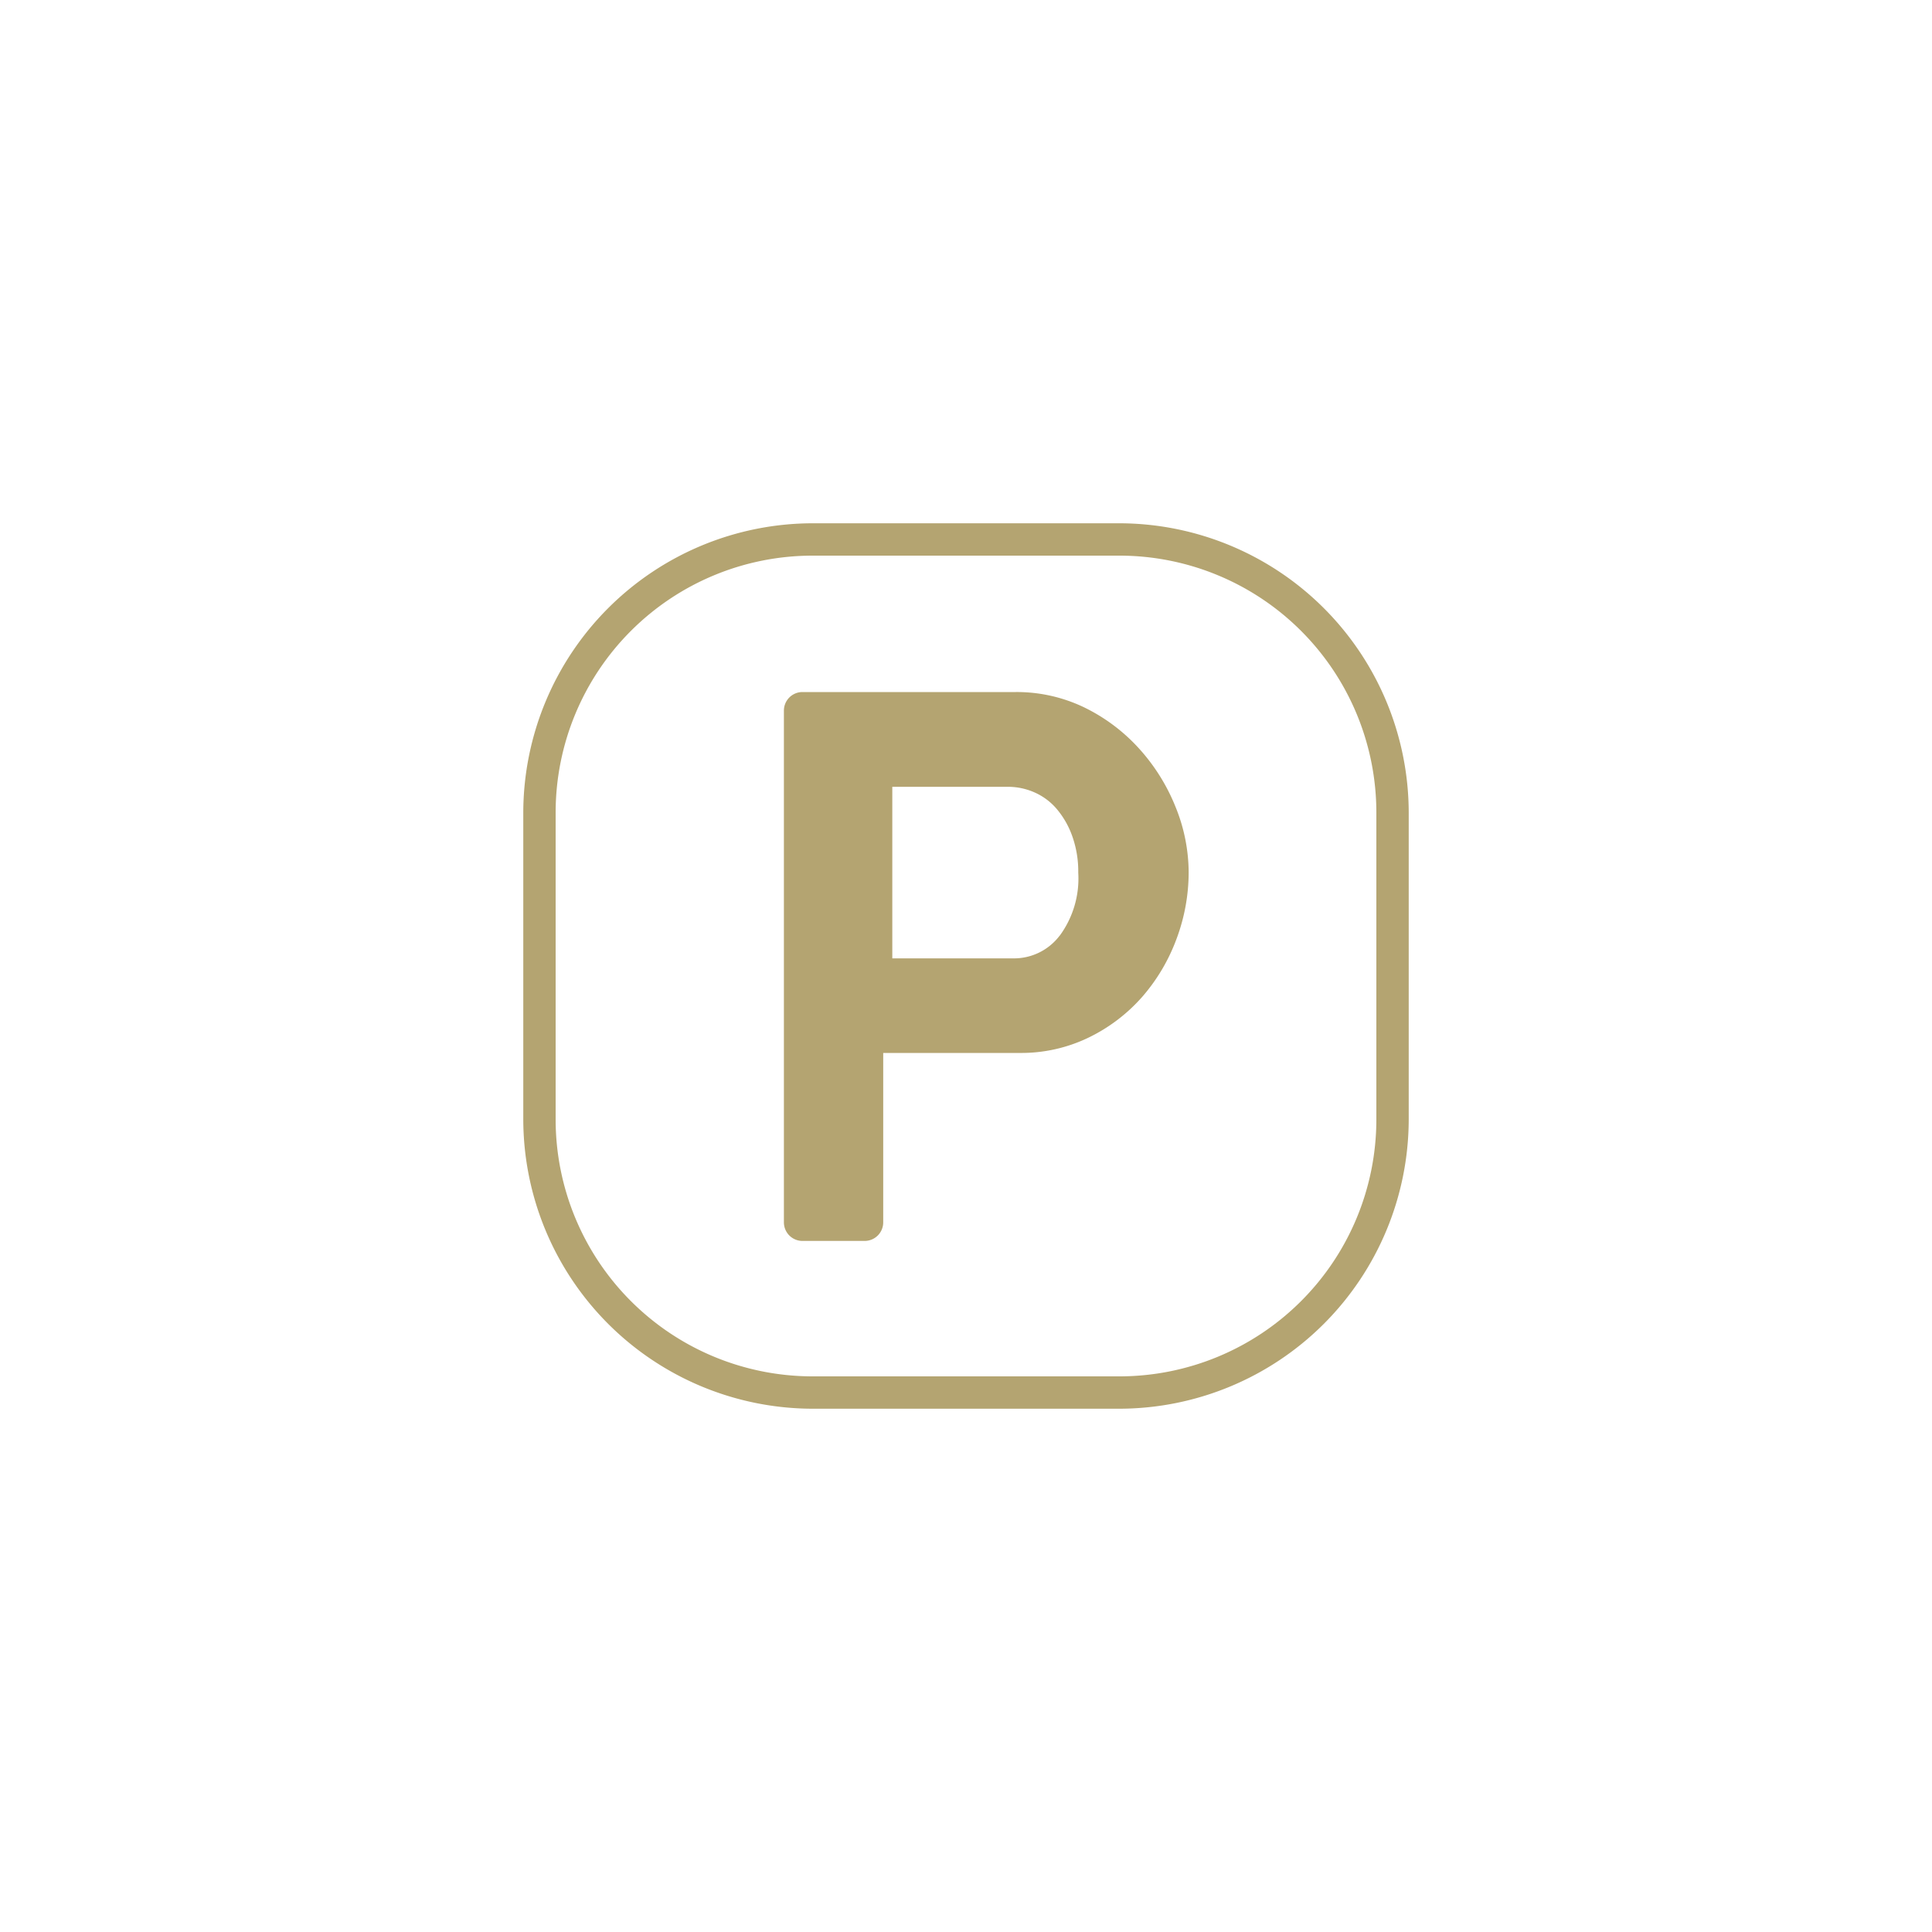 <svg xmlns="http://www.w3.org/2000/svg" viewBox="0 0 200 200"><defs><style>.cls-1{fill:#b4a471;}</style></defs><title>Plan de travail 11</title><g id="Calque_1" data-name="Calque 1"><path class="cls-1" d="M121.7,83.55a20.12,20.12,0,0,0-3.73-6,18.68,18.68,0,0,0-5.67-4.29,16.1,16.1,0,0,0-7.15-1.62H83.06a1.92,1.92,0,0,0-1.91,1.91v53a1.92,1.92,0,0,0,1.91,1.91h6.46a1.92,1.92,0,0,0,1.91-1.91V109h14.13a16,16,0,0,0,7.11-1.58,17.61,17.61,0,0,0,5.54-4.19,19.3,19.3,0,0,0,3.57-6,19.73,19.73,0,0,0,1.27-6.94A18.13,18.13,0,0,0,121.7,83.55Zm-12,13.3a5.92,5.92,0,0,1-4.81,2.36H92.37V81.45h12a6.78,6.78,0,0,1,2.7.57,6.39,6.39,0,0,1,2.31,1.71,9,9,0,0,1,1.62,2.83,10.84,10.84,0,0,1,.62,3.77A10,10,0,0,1,109.71,96.85Z"/><path class="cls-1" d="M115.91,145.83H84.09a30,30,0,0,1-29.92-29.92V84.09A30,30,0,0,1,84.09,54.17h31.82a30,30,0,0,1,29.92,29.92v31.82A30,30,0,0,1,115.91,145.83ZM84.09,57.52A26.6,26.6,0,0,0,57.52,84.09v31.82a26.6,26.6,0,0,0,26.57,26.57h31.82a26.6,26.6,0,0,0,26.57-26.57V84.09a26.6,26.6,0,0,0-26.57-26.57Z"/></g></svg>